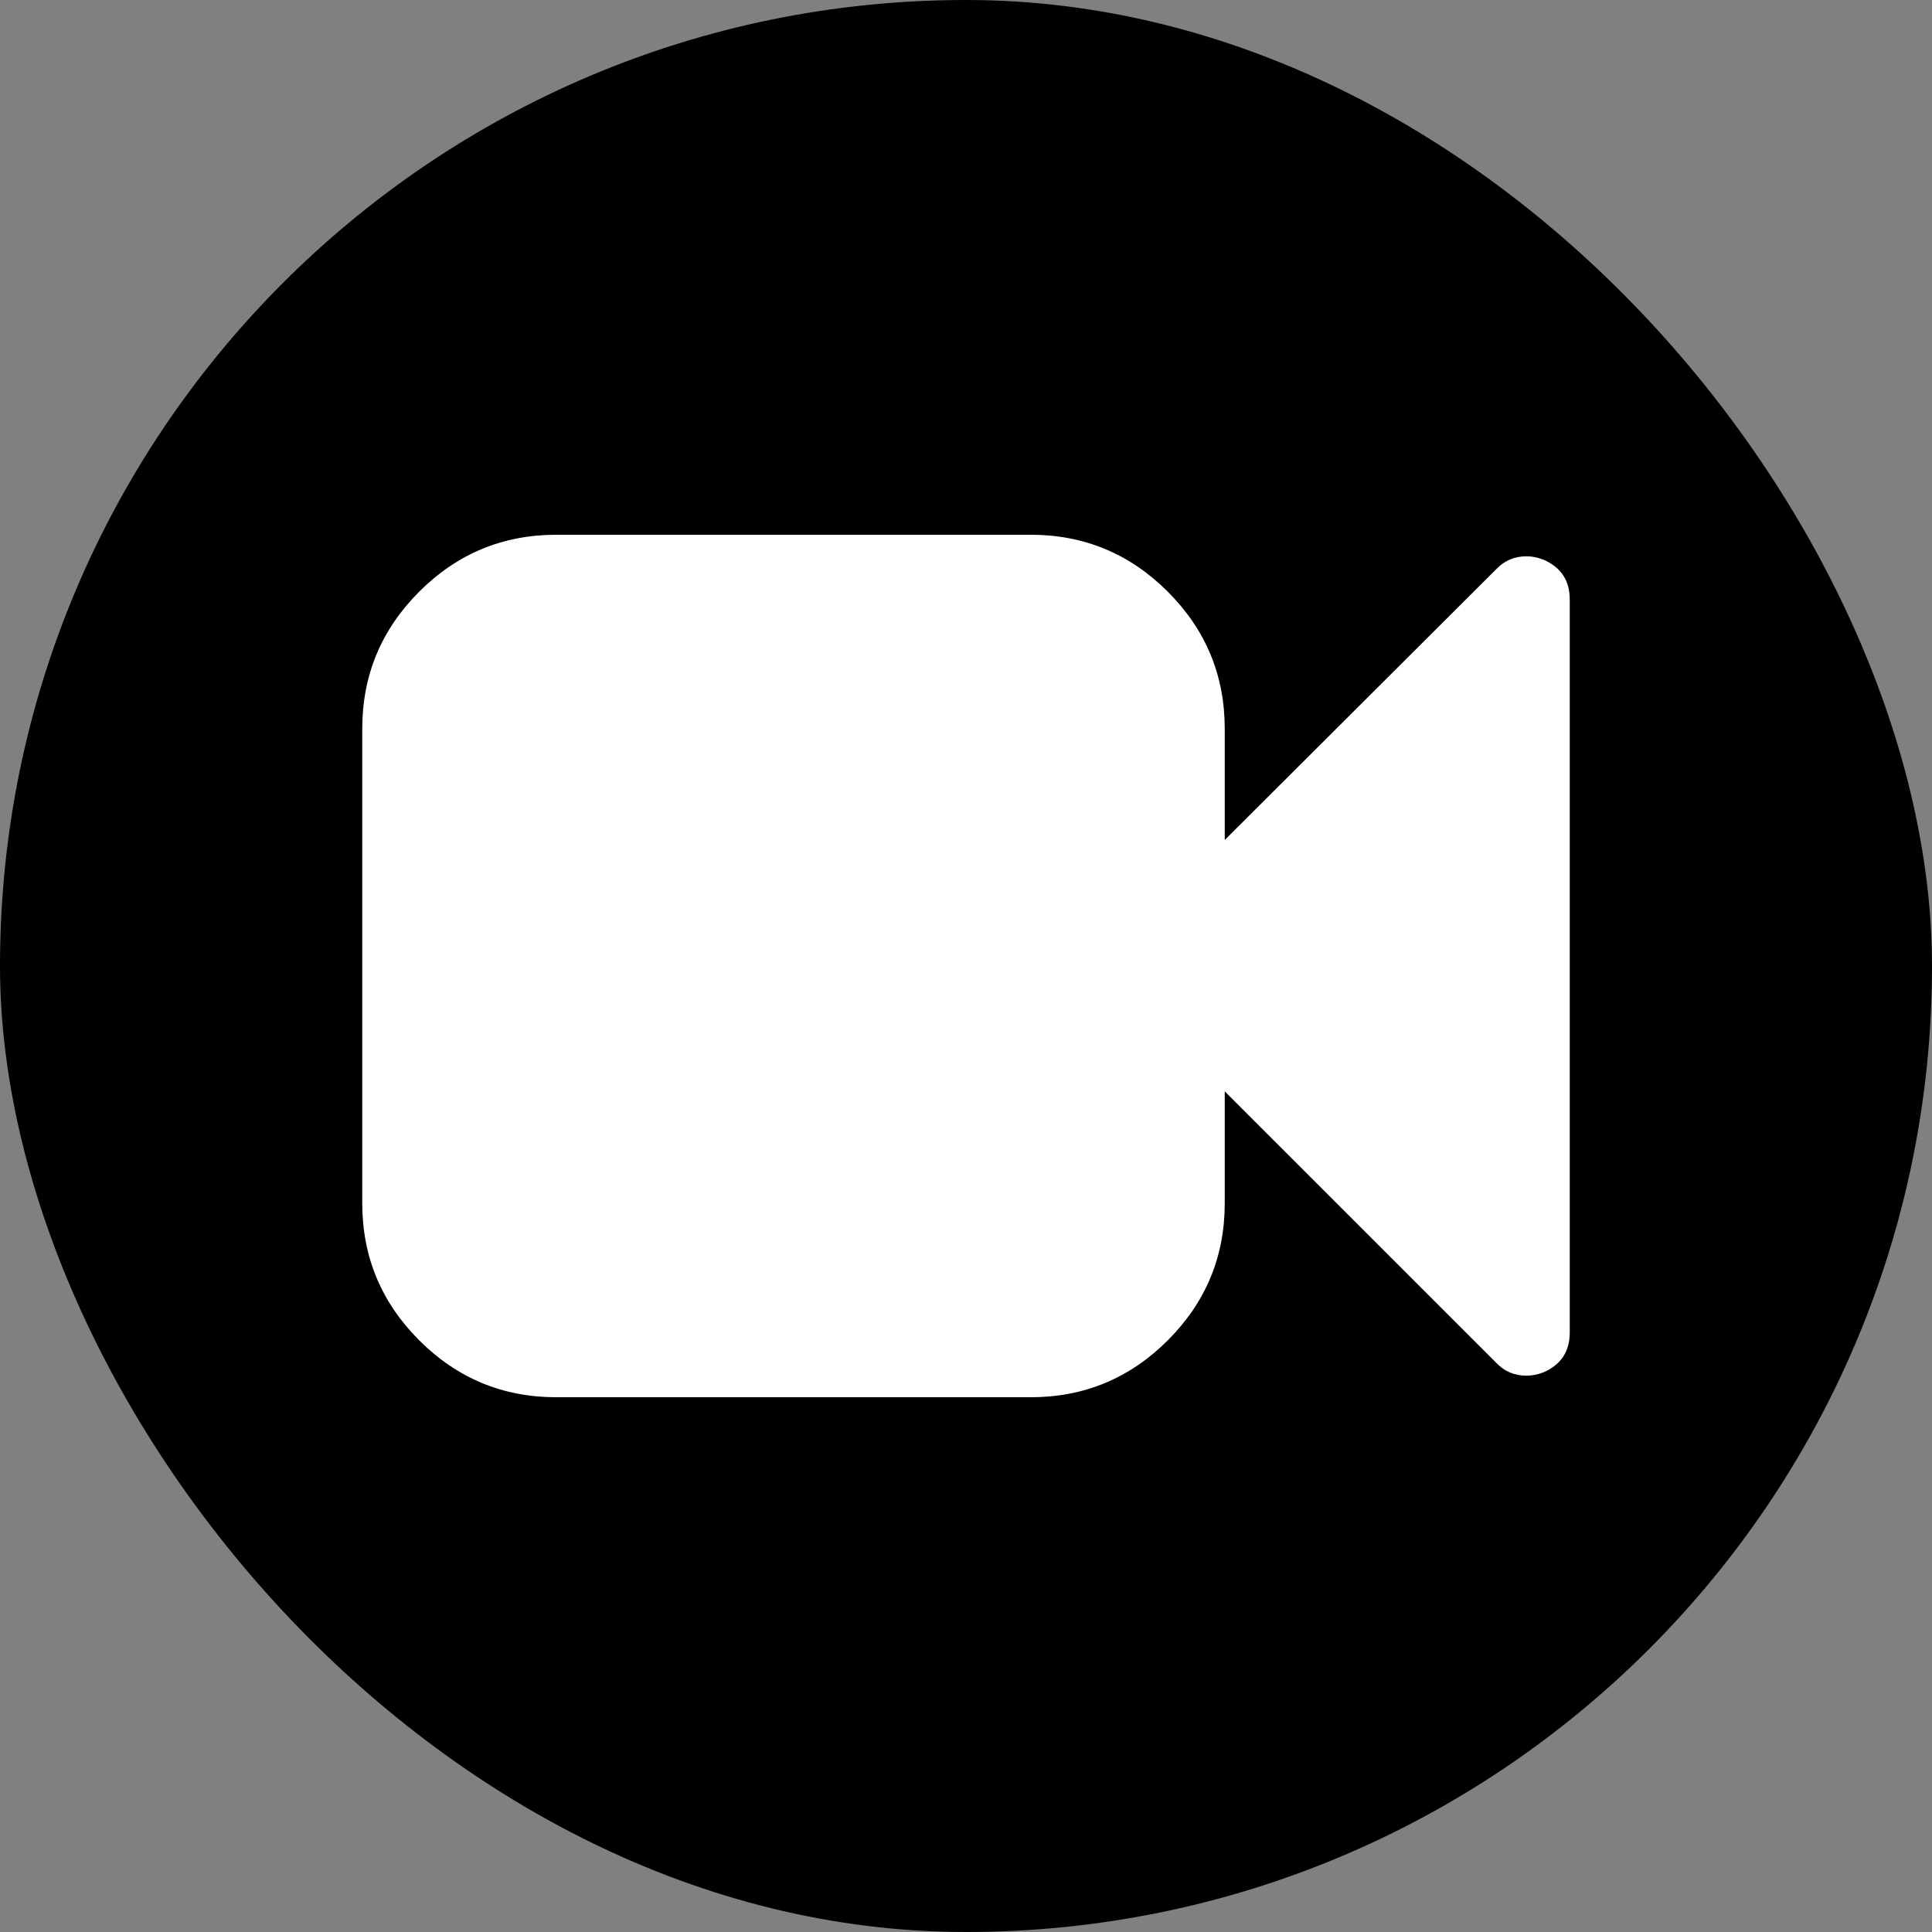 <svg width="80" height="80" viewBox="0 0 80 80" fill="none" xmlns="http://www.w3.org/2000/svg">
<rect x="0" y="0" width="80" height="80" fill="#808080" stroke="none"/>
<rect width="80" height="80" rx="40" fill="#F1C617" style="fill:#F1C617;fill:color(display-p3 0.945 0.776 0.09);fill-opacity:1;"/>
<g clip-path="url(#clip0_57_160)">
<path d="M63.912 23.175C63.67 23.082 63.438 23.035 63.214 23.035C62.712 23.035 62.294 23.212 61.959 23.566L50.714 34.782V30.179C50.714 27.965 49.928 26.073 48.356 24.501C46.784 22.929 44.892 22.143 42.678 22.143H23.036C20.822 22.143 18.93 22.929 17.357 24.501C15.786 26.073 15 27.965 15 30.179V49.822C15 52.035 15.786 53.928 17.358 55.499C18.93 57.071 20.822 57.857 23.036 57.857H42.678C44.892 57.857 46.785 57.071 48.356 55.499C49.928 53.928 50.714 52.035 50.714 49.822V45.19L61.959 56.434C62.294 56.787 62.712 56.964 63.214 56.964C63.438 56.964 63.67 56.918 63.912 56.825C64.638 56.509 65 55.96 65 55.179V24.822C65 24.04 64.638 23.491 63.912 23.175Z" fill="white" style="fill:white;fill-opacity:1;"/>
</g>
<defs>
<clipPath id="clip0_57_160">
<rect width="50" height="50" fill="white" style="fill:white;fill-opacity:1;" transform="translate(15 15)"/>
</clipPath>
</defs>
</svg>
